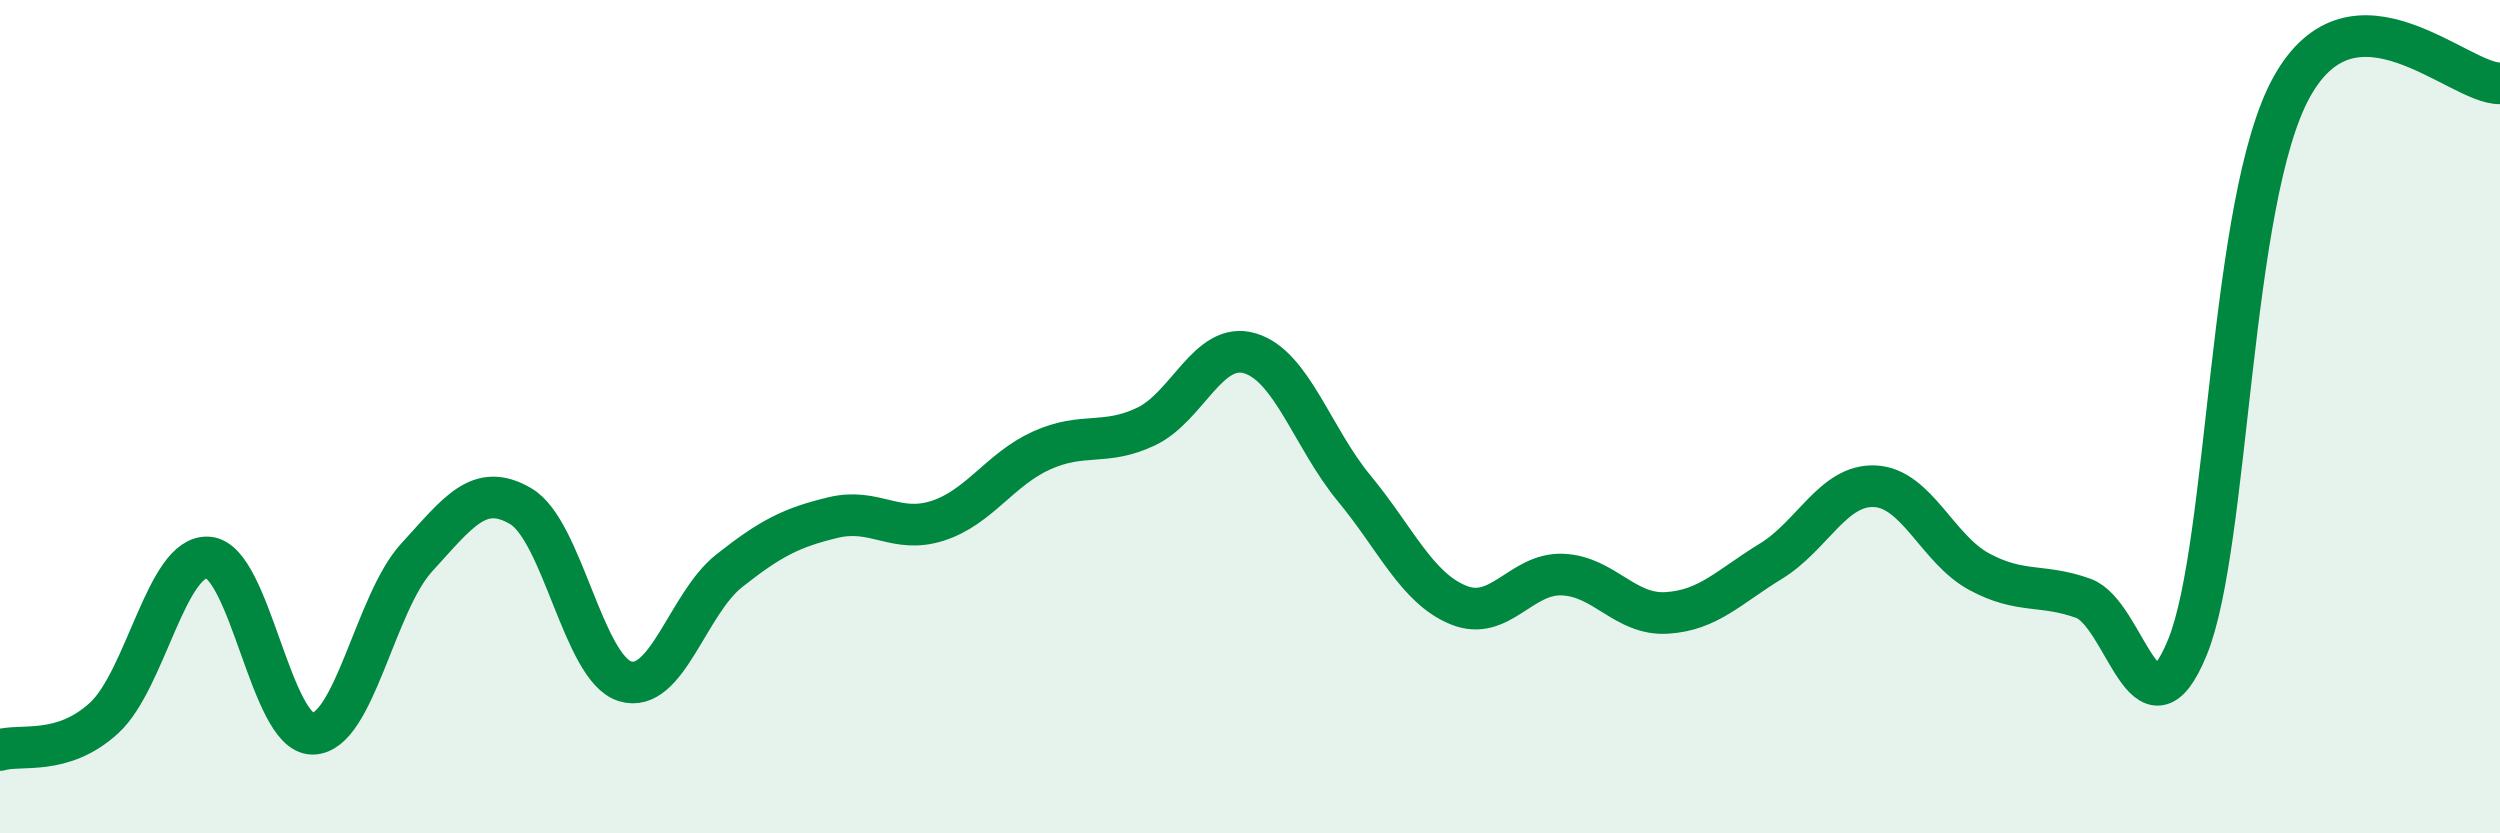 
    <svg width="60" height="20" viewBox="0 0 60 20" xmlns="http://www.w3.org/2000/svg">
      <path
        d="M 0,18 C 0.5,17.85 1.5,18.15 2.5,17.23 C 3.5,16.31 4,13.3 5,13.38 C 6,13.46 6.5,17.61 7.5,17.61 C 8.5,17.61 9,14.47 10,13.38 C 11,12.29 11.5,11.56 12.5,12.15 C 13.5,12.74 14,16.04 15,16.35 C 16,16.66 16.5,14.49 17.5,13.7 C 18.5,12.91 19,12.66 20,12.42 C 21,12.18 21.5,12.82 22.5,12.5 C 23.5,12.18 24,11.26 25,10.81 C 26,10.36 26.5,10.71 27.5,10.24 C 28.5,9.77 29,8.18 30,8.48 C 31,8.78 31.5,10.51 32.5,11.72 C 33.5,12.93 34,14.11 35,14.52 C 36,14.93 36.5,13.75 37.5,13.79 C 38.5,13.83 39,14.77 40,14.71 C 41,14.65 41.5,14.08 42.5,13.47 C 43.5,12.86 44,11.62 45,11.67 C 46,11.72 46.5,13.18 47.5,13.72 C 48.5,14.26 49,14 50,14.36 C 51,14.72 51.5,17.98 52.5,15.53 C 53.5,13.08 53.5,4.8 55,2.09 C 56.5,-0.62 59,2.02 60,2L60 20L0 20Z"
        fill="#008740"
        opacity="0.1"
        stroke-linecap="round"
        stroke-linejoin="round"
      />
      <path
        d="M 0,18 C 0.5,17.85 1.5,18.15 2.5,17.23 C 3.5,16.31 4,13.3 5,13.38 C 6,13.46 6.5,17.61 7.5,17.61 C 8.5,17.61 9,14.47 10,13.38 C 11,12.29 11.5,11.56 12.5,12.15 C 13.5,12.74 14,16.04 15,16.35 C 16,16.66 16.5,14.49 17.5,13.7 C 18.5,12.91 19,12.66 20,12.42 C 21,12.18 21.5,12.82 22.5,12.5 C 23.5,12.18 24,11.26 25,10.81 C 26,10.36 26.5,10.71 27.5,10.24 C 28.5,9.77 29,8.18 30,8.48 C 31,8.78 31.5,10.51 32.5,11.72 C 33.5,12.93 34,14.11 35,14.52 C 36,14.93 36.5,13.75 37.5,13.79 C 38.5,13.83 39,14.77 40,14.71 C 41,14.65 41.5,14.08 42.5,13.47 C 43.5,12.86 44,11.62 45,11.67 C 46,11.72 46.5,13.18 47.5,13.72 C 48.5,14.26 49,14 50,14.36 C 51,14.72 51.5,17.98 52.5,15.53 C 53.5,13.08 53.5,4.8 55,2.09 C 56.5,-0.62 59,2.02 60,2"
        stroke="#008740"
        stroke-width="1"
        fill="none"
        stroke-linecap="round"
        stroke-linejoin="round"
      />
    </svg>
  